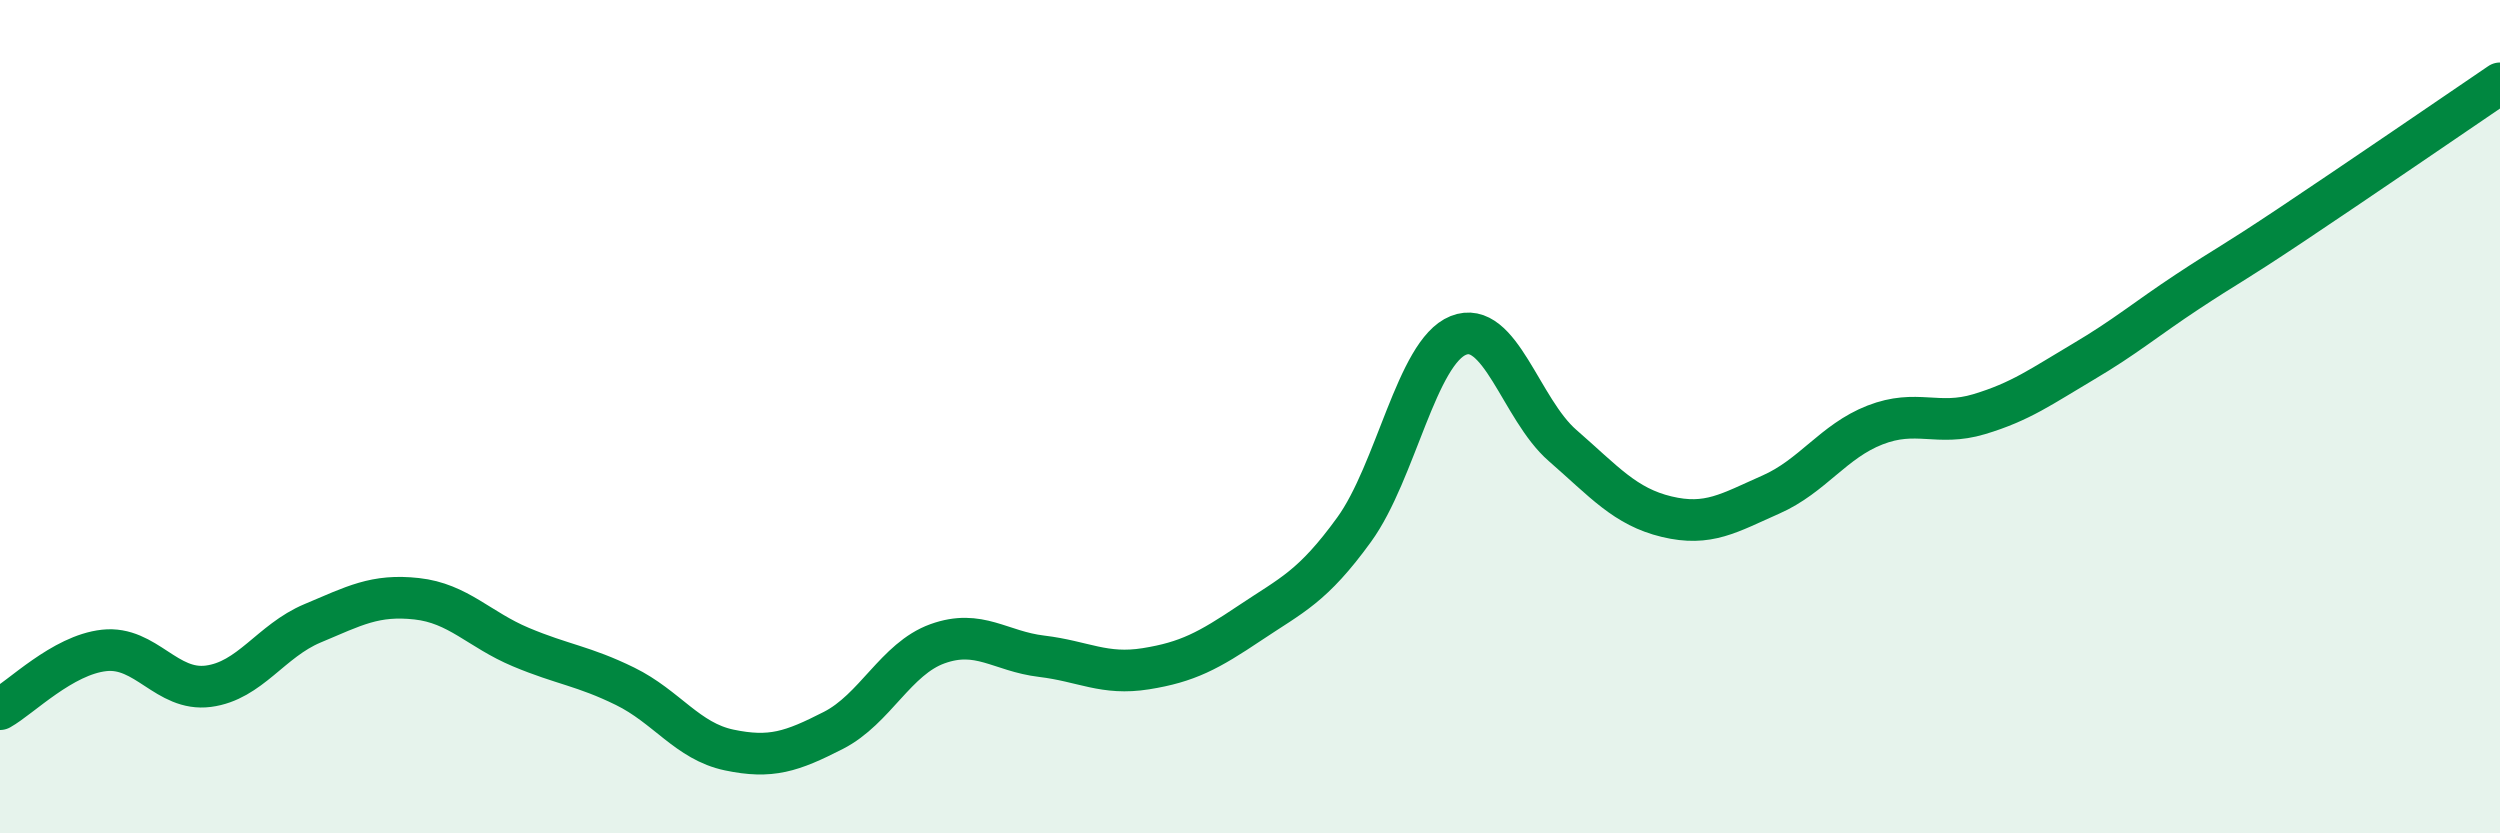 
    <svg width="60" height="20" viewBox="0 0 60 20" xmlns="http://www.w3.org/2000/svg">
      <path
        d="M 0,17.02 C 0.5,16.74 1.5,15.72 2.5,15.61 C 3.5,15.5 4,16.6 5,16.47 C 6,16.34 6.5,15.38 7.5,14.96 C 8.5,14.54 9,14.26 10,14.37 C 11,14.48 11.5,15.11 12.5,15.53 C 13.5,15.95 14,15.98 15,16.47 C 16,16.96 16.5,17.79 17.5,18 C 18.5,18.21 19,18.04 20,17.53 C 21,17.02 21.5,15.81 22.5,15.45 C 23.5,15.09 24,15.63 25,15.75 C 26,15.87 26.5,16.21 27.5,16.05 C 28.5,15.89 29,15.62 30,14.95 C 31,14.28 31.5,14.09 32.5,12.71 C 33.5,11.33 34,8.45 35,8.05 C 36,7.65 36.5,9.82 37.5,10.69 C 38.5,11.56 39,12.16 40,12.4 C 41,12.64 41.5,12.31 42.5,11.87 C 43.5,11.43 44,10.59 45,10.2 C 46,9.81 46.5,10.24 47.5,9.94 C 48.5,9.64 49,9.27 50,8.68 C 51,8.09 51.5,7.66 52.5,7 C 53.5,6.34 53.5,6.39 55,5.39 C 56.5,4.39 59,2.68 60,2L60 20L0 20Z"
        fill="#008740"
        opacity="0.1"
        stroke-linecap="round"
        stroke-linejoin="round"
      />
      <path
        d="M 0,17.02 C 0.5,16.74 1.5,15.72 2.5,15.61 C 3.5,15.5 4,16.6 5,16.47 C 6,16.34 6.5,15.38 7.5,14.96 C 8.5,14.54 9,14.26 10,14.37 C 11,14.48 11.5,15.11 12.5,15.53 C 13.5,15.95 14,15.98 15,16.47 C 16,16.96 16.5,17.79 17.5,18 C 18.5,18.21 19,18.04 20,17.53 C 21,17.02 21.5,15.81 22.5,15.45 C 23.5,15.09 24,15.63 25,15.75 C 26,15.87 26.5,16.21 27.5,16.05 C 28.5,15.89 29,15.62 30,14.95 C 31,14.28 31.5,14.09 32.5,12.71 C 33.5,11.33 34,8.45 35,8.05 C 36,7.65 36.5,9.82 37.5,10.69 C 38.5,11.56 39,12.16 40,12.4 C 41,12.64 41.5,12.31 42.5,11.87 C 43.5,11.43 44,10.59 45,10.2 C 46,9.81 46.5,10.24 47.5,9.94 C 48.5,9.64 49,9.27 50,8.68 C 51,8.09 51.5,7.66 52.5,7 C 53.5,6.34 53.5,6.39 55,5.39 C 56.5,4.39 59,2.68 60,2"
        stroke="#008740"
        stroke-width="1"
        fill="none"
        stroke-linecap="round"
        stroke-linejoin="round"
      />
    </svg>
  